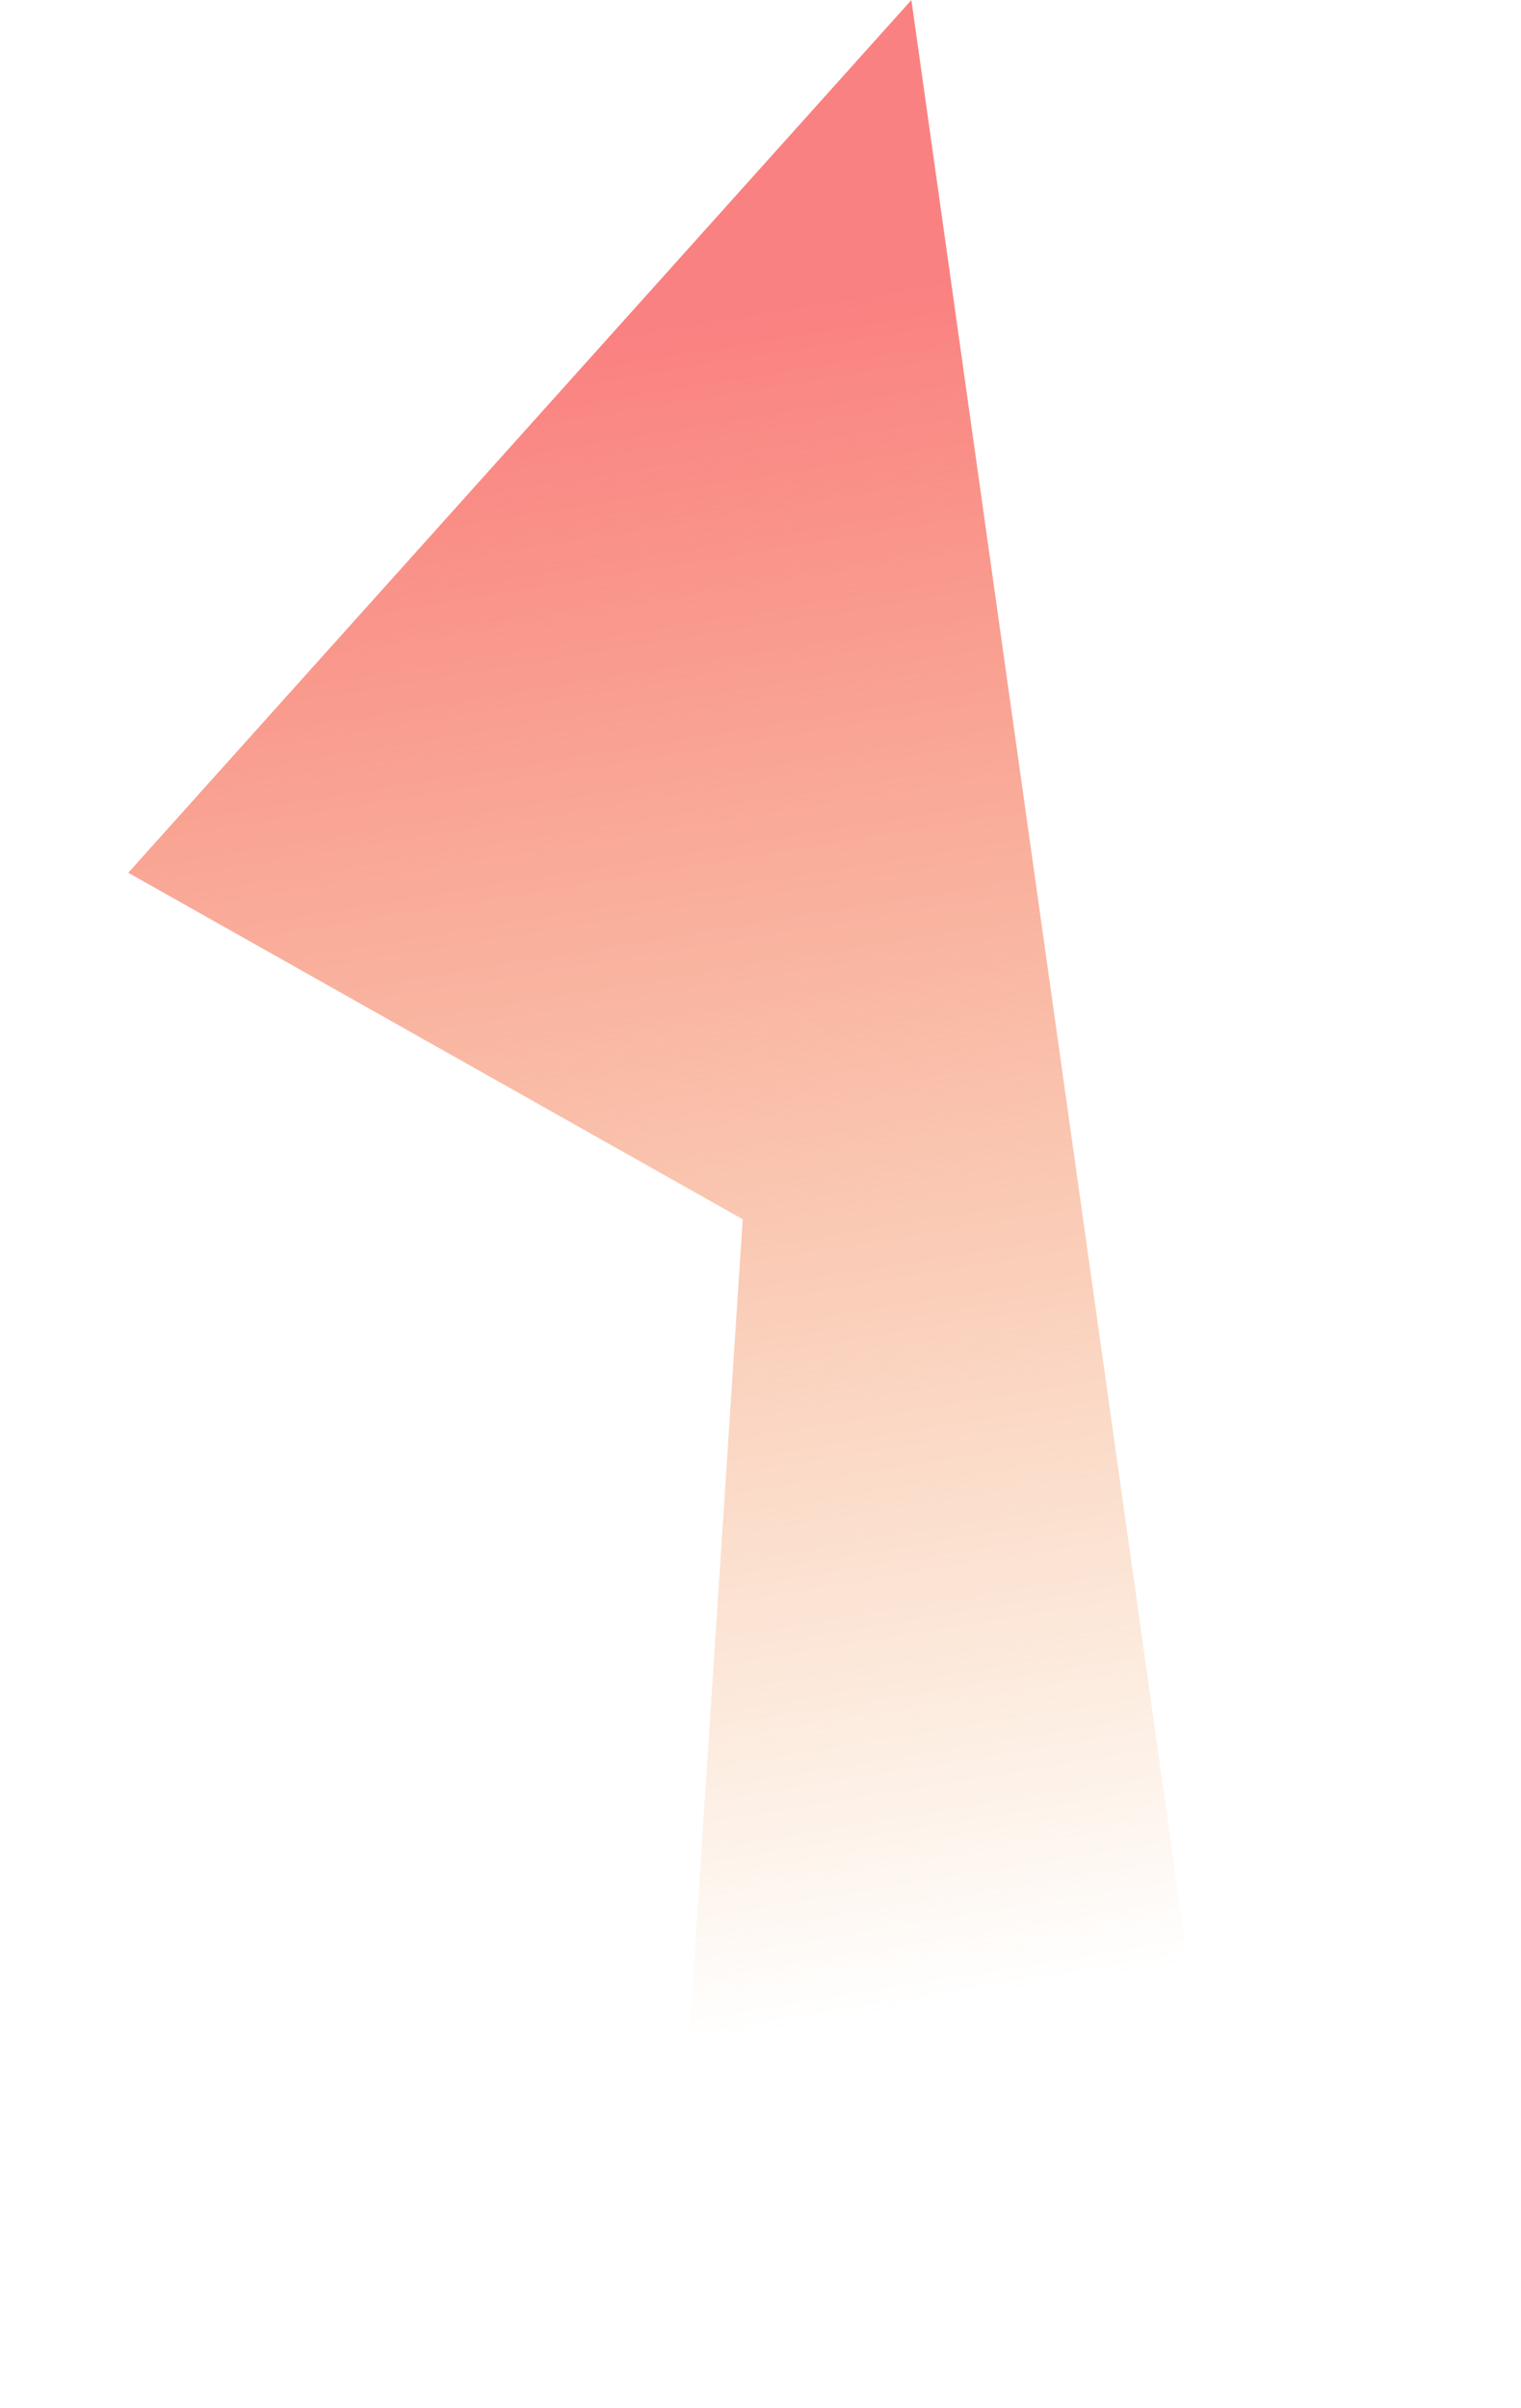 <svg width="180" height="285" viewBox="0 0 180 285" fill="none" xmlns="http://www.w3.org/2000/svg">
<path d="M15.176 103.286L107.857 0.001L169.623 438.594L68.669 438.594L87.895 144.296L15.176 103.286Z" fill="url(#paint0_linear)"/>
<defs>
<linearGradient id="paint0_linear" x1="75.436" y1="39.243" x2="107.803" y2="237.683" gradientUnits="userSpaceOnUse">
<stop stop-color="#FA8181"/>
<stop offset="1" stop-color="#EF923C" stop-opacity="0"/>
</linearGradient>
</defs>
</svg>
